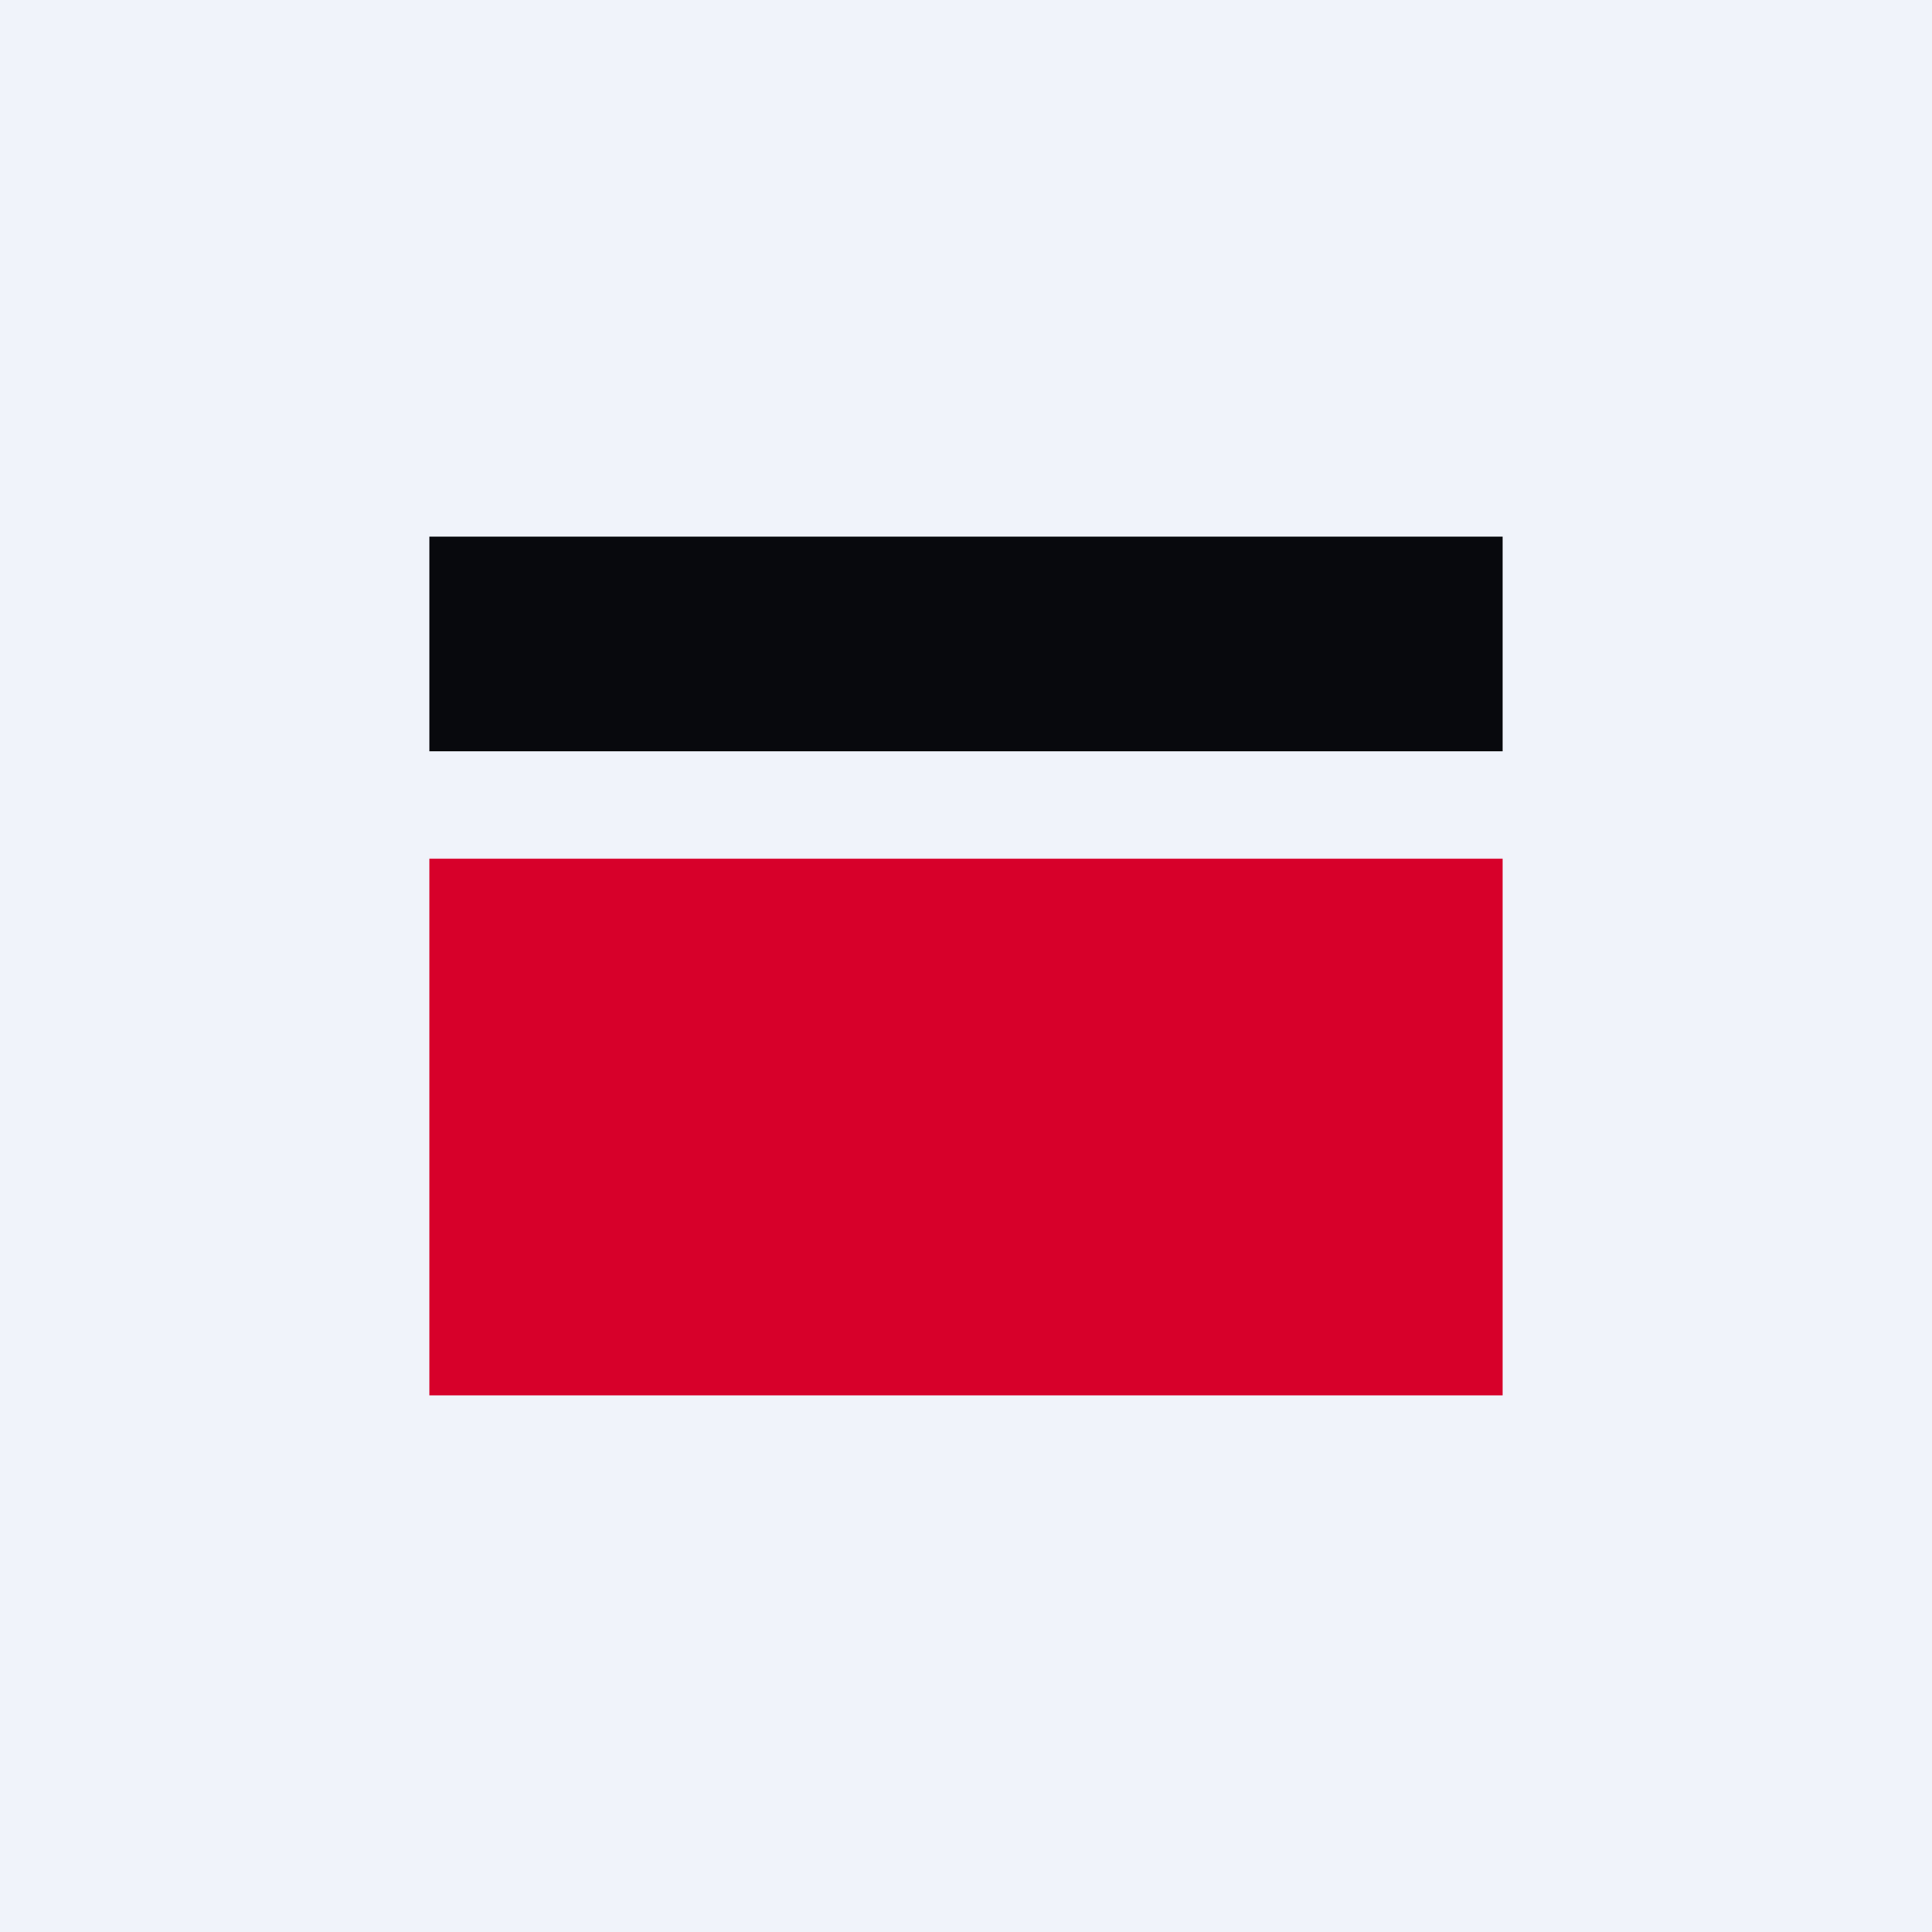 <svg width="200" height="200" viewBox="0 0 200 200" fill="none" xmlns="http://www.w3.org/2000/svg">
<rect x="0" y="0" width="200" height="200" fill="#333333" stroke="none"/>
<g clip-path="url(#clip0_204_6156)">
<path d="M0 0H200V200H0V0Z" fill="#F0F3FA"/>
<path d="M44.444 55.556H155.555V77.778H44.444V55.556Z" fill="#08090D"/>
<path d="M44.444 88.889H155.555V144.444H44.444V88.889Z" fill="#D7002A"/>
</g>
<defs>
<clipPath id="clip0_204_6156">
<rect width="200" height="200" fill="white"/>
</clipPath>
</defs>
</svg>
